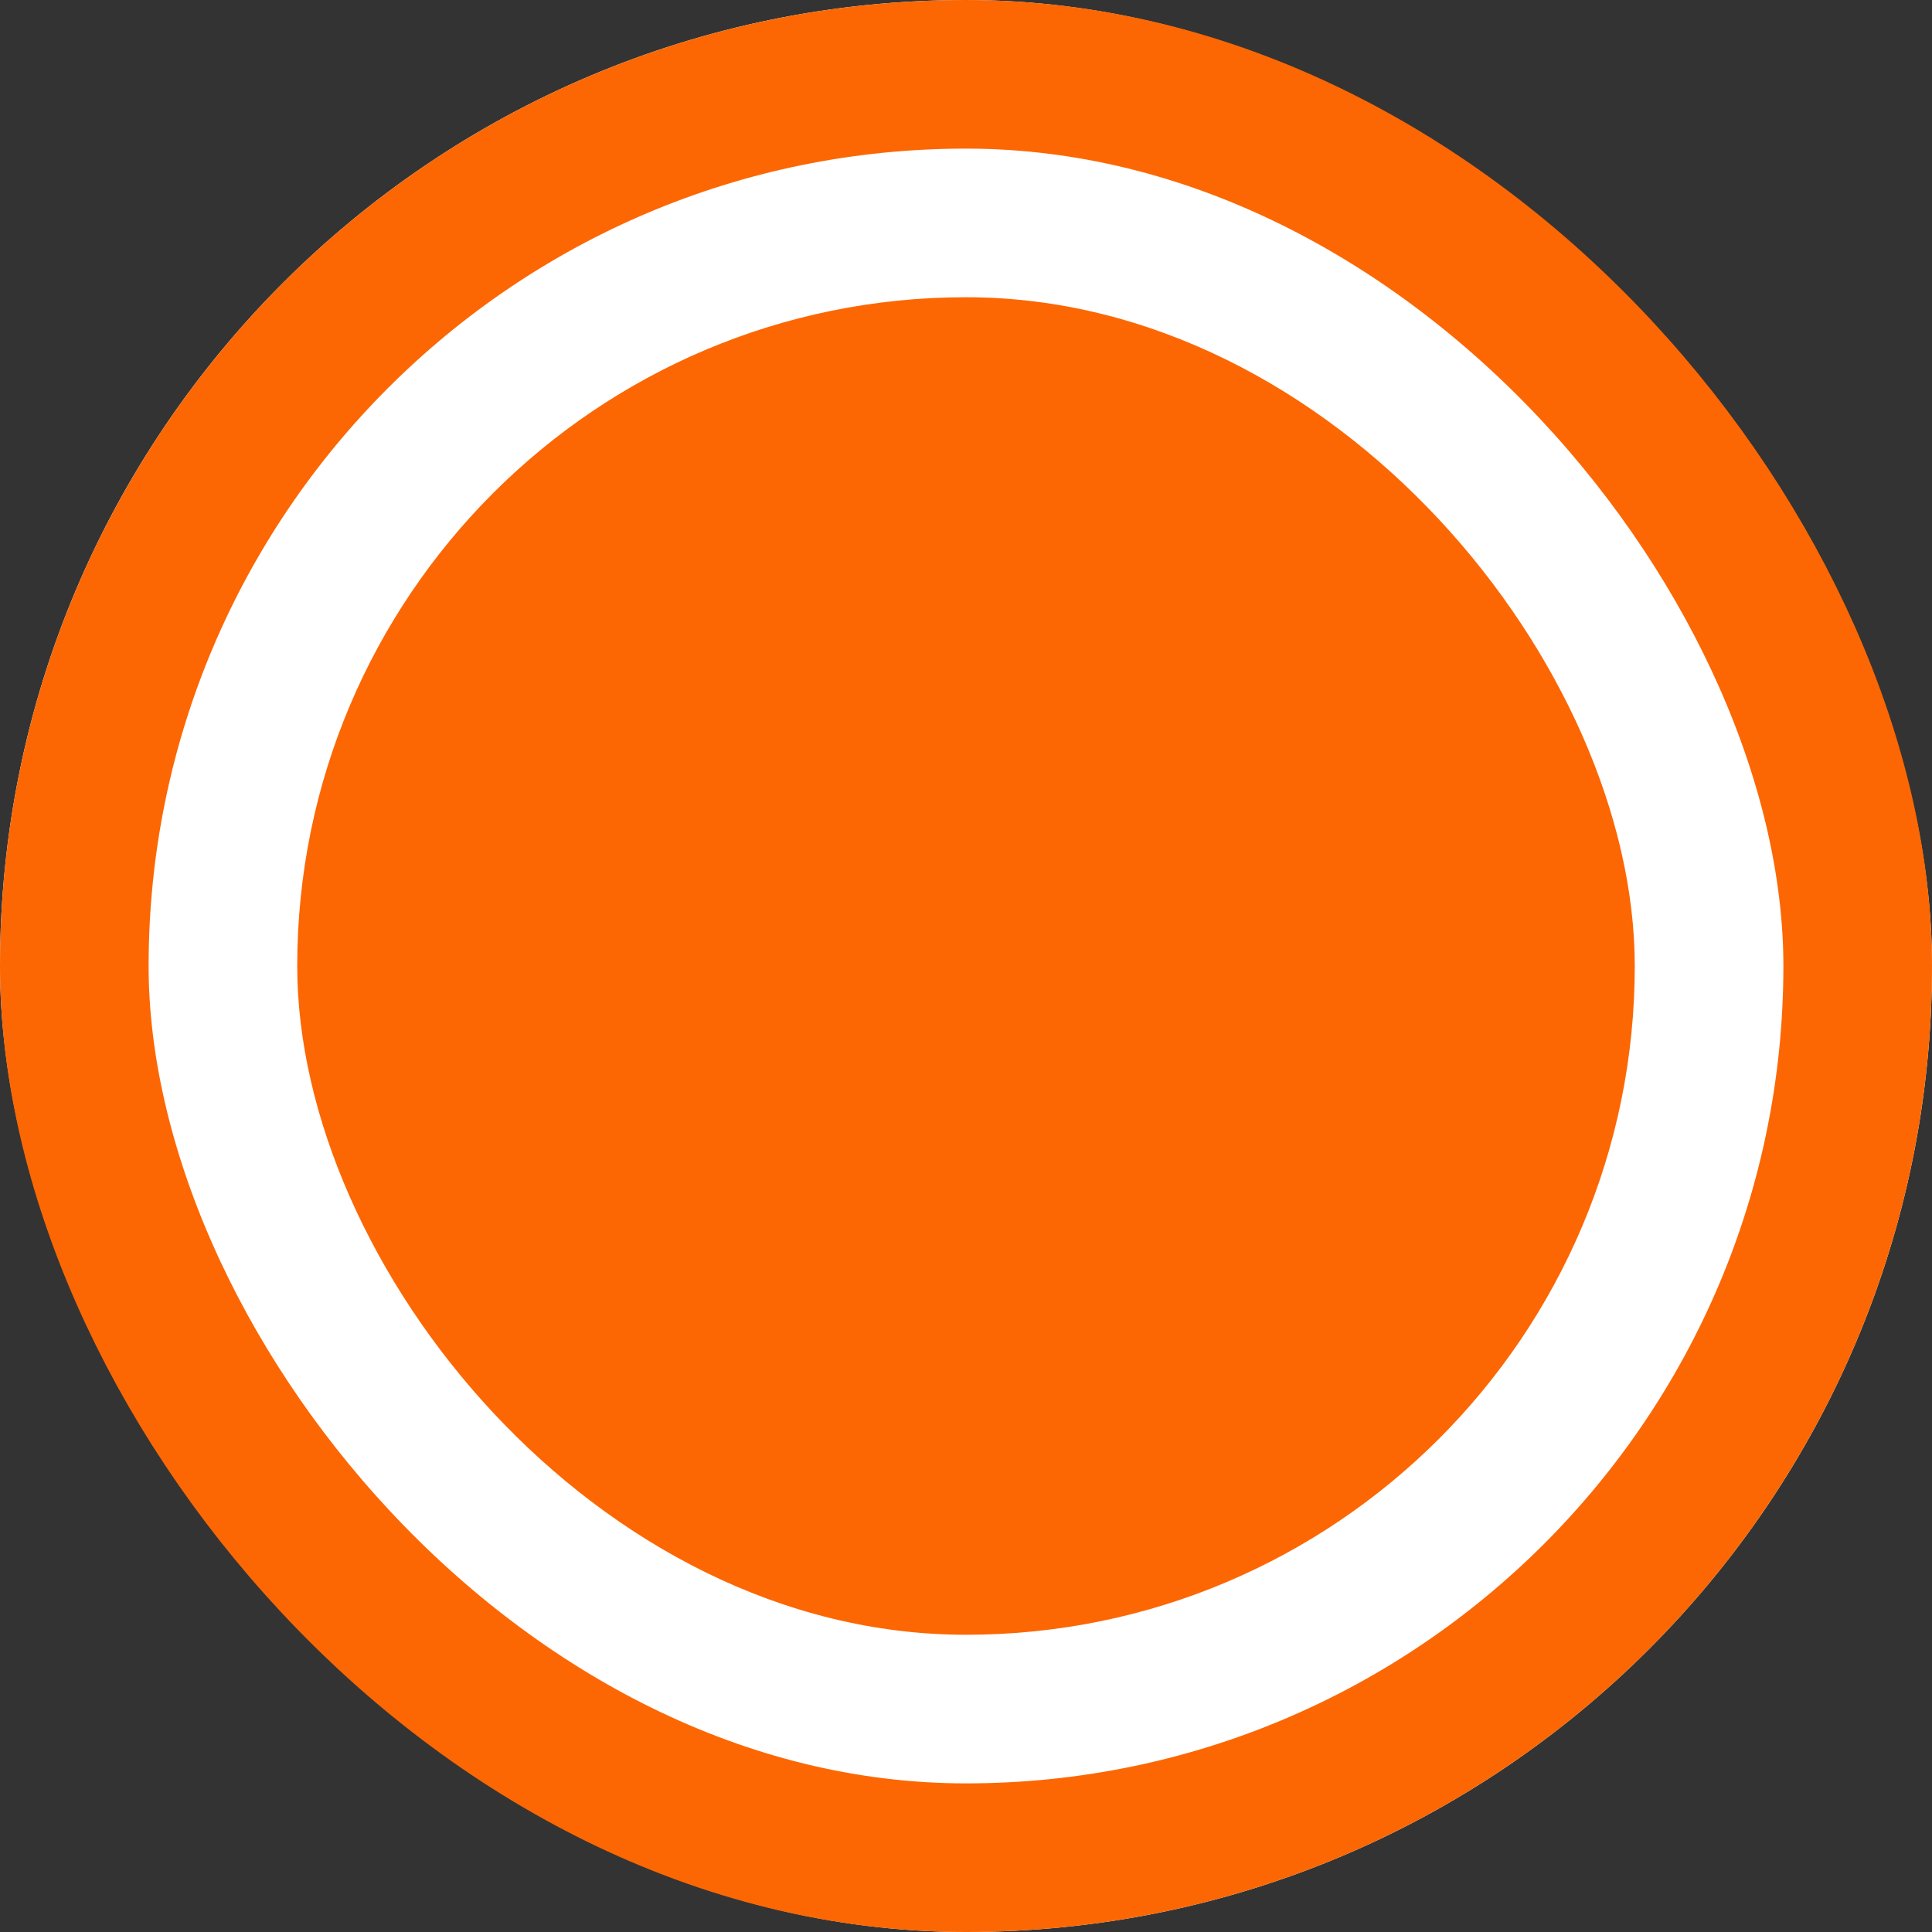 <svg xmlns="http://www.w3.org/2000/svg" width="13" height="13" viewBox="0 0 13 13">
  <rect x="0" y="0" width="13" height="13" fill="#333333" stroke="none"/>
  <g id="Group_52087" data-name="Group 52087" transform="translate(0 -0.088)">
    <g id="Rectangle_291" data-name="Rectangle 291" transform="translate(0 0.088)" fill="#fff" stroke="#fc6703" stroke-width="1">
      <rect width="13" height="13" rx="6.5" stroke="none"/>
      <rect x="0.5" y="0.5" width="12" height="12" rx="6" fill="none"/>
    </g>
    <rect id="Rectangle_347" data-name="Rectangle 347" width="9" height="9" rx="4.5" transform="translate(2 2.088)" fill="#fc6703"/>
  </g>
</svg>
